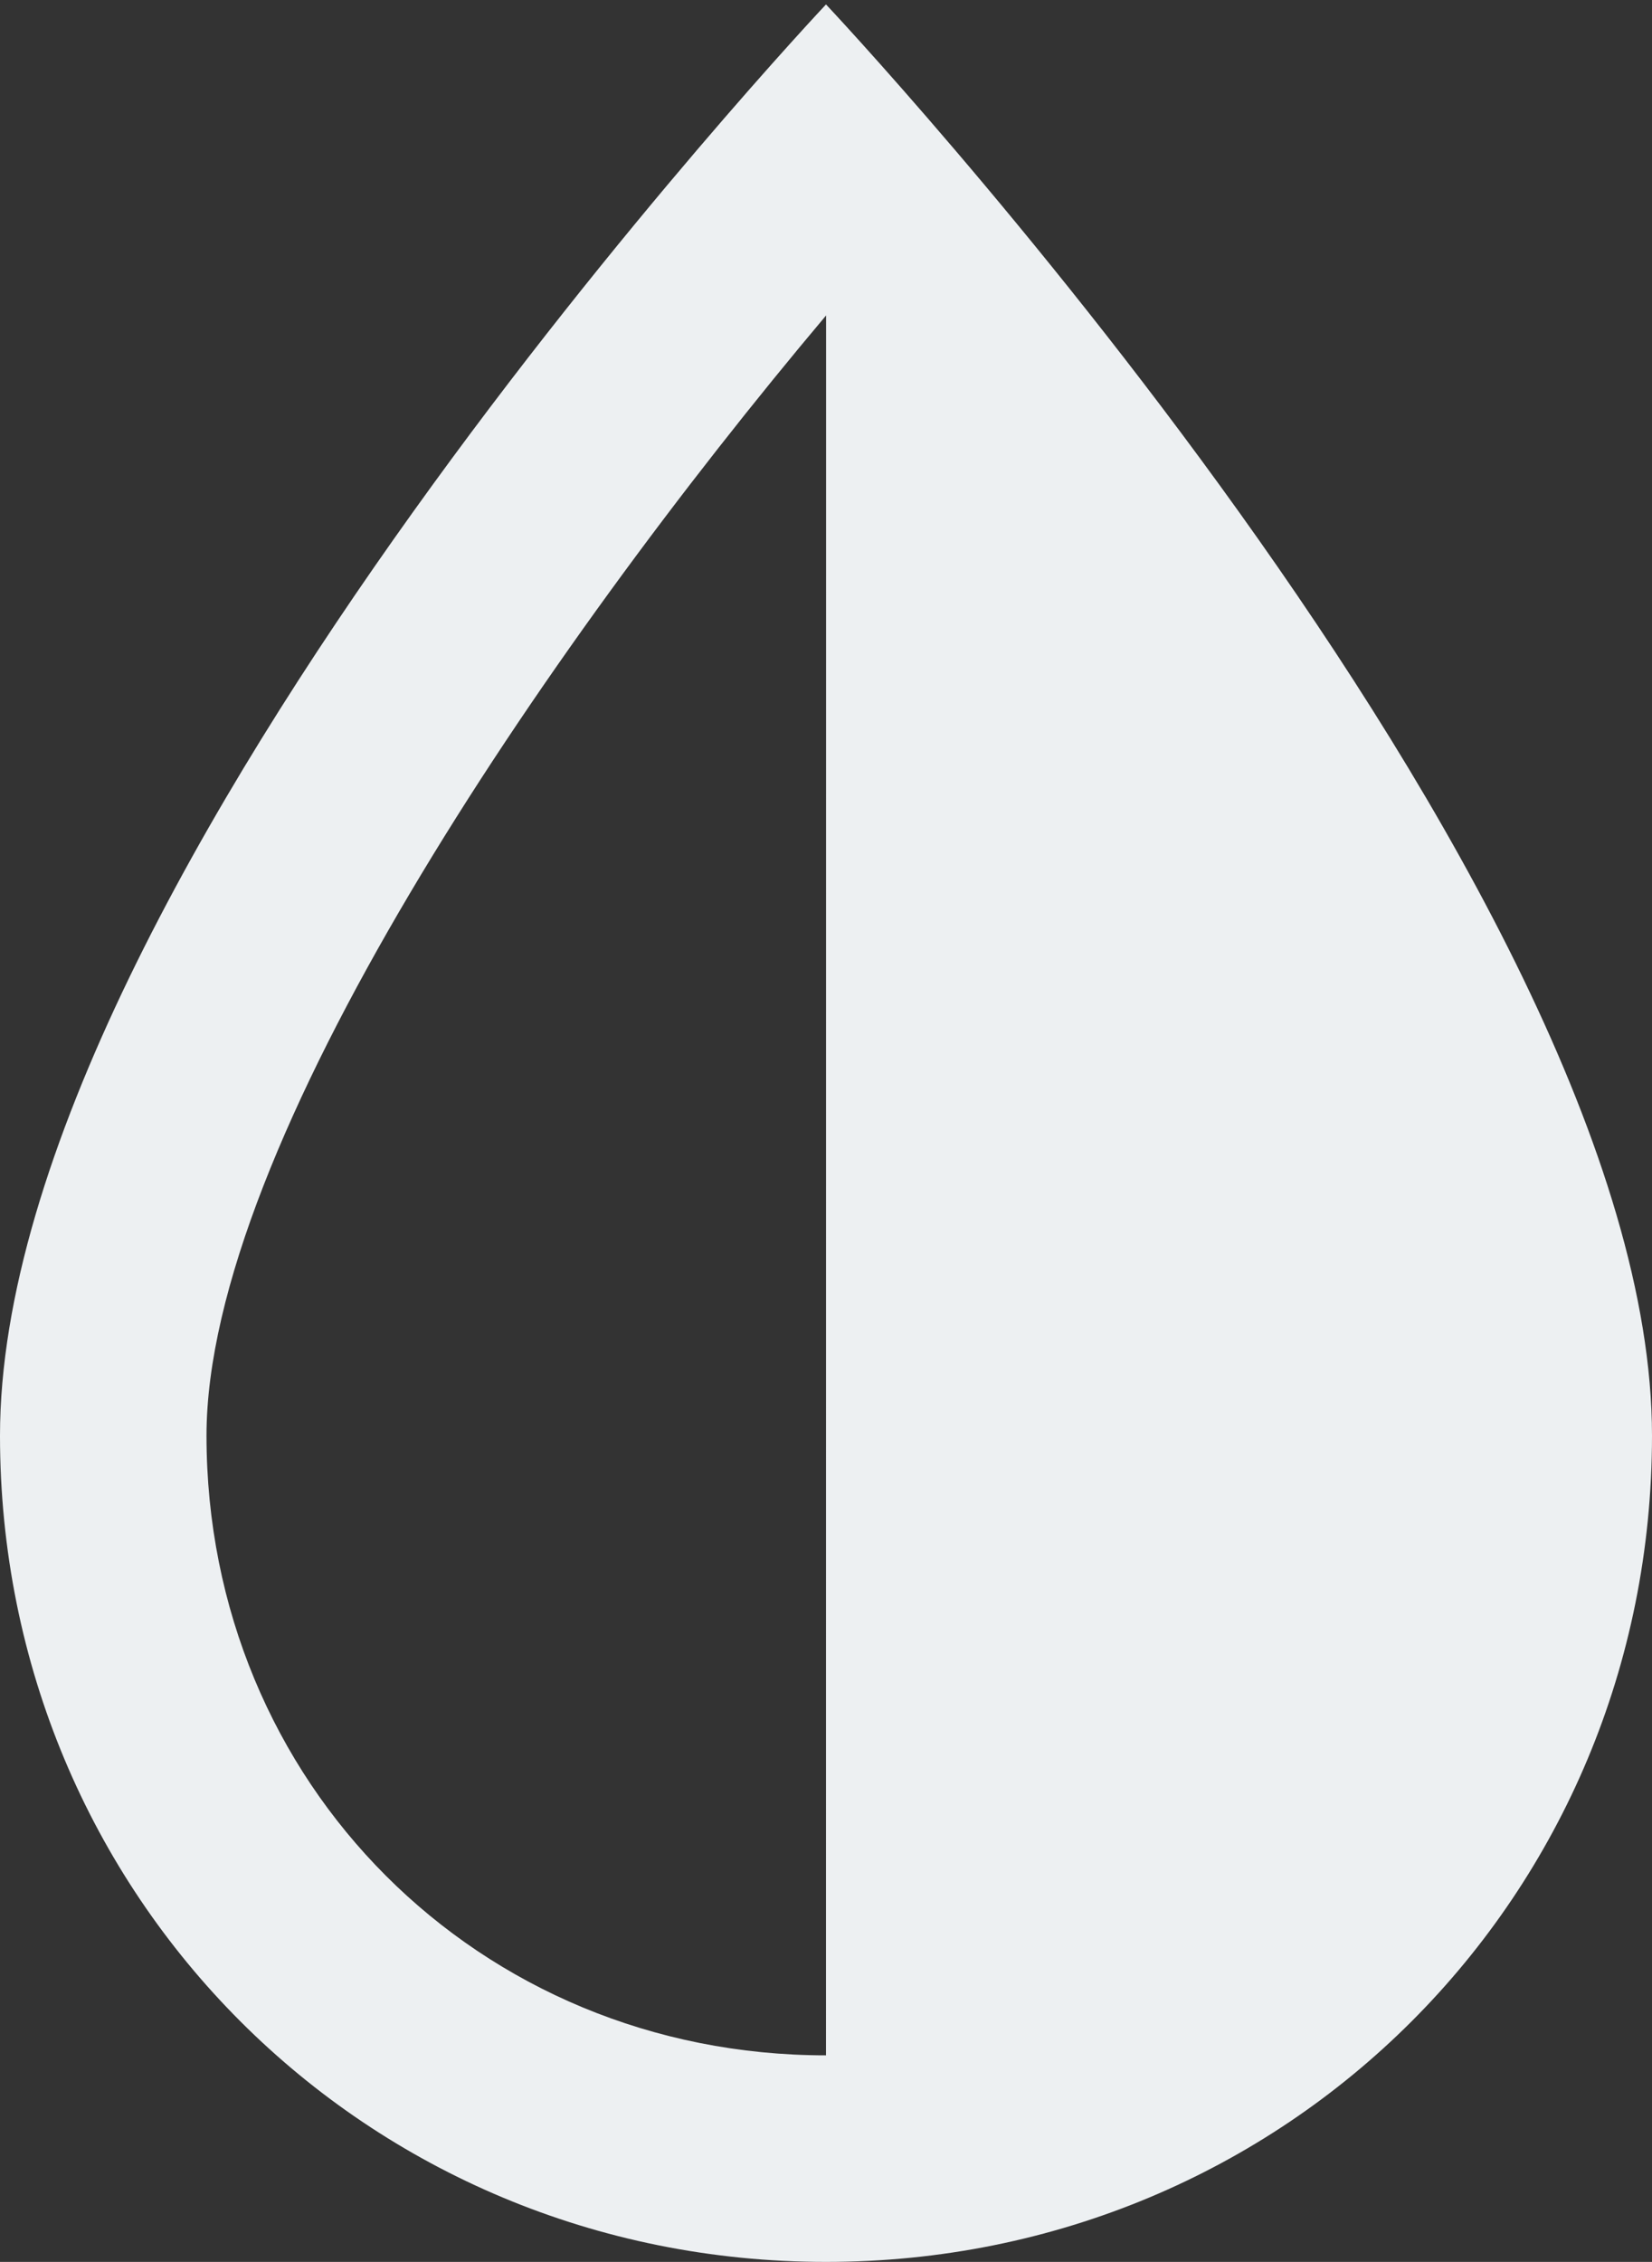 <?xml version="1.0" encoding="UTF-8" standalone="no"?><svg xmlns="http://www.w3.org/2000/svg" xmlns:xlink="http://www.w3.org/1999/xlink" fill="#edf0f2" height="21.9" preserveAspectRatio="xMidYMid meet" version="1" viewBox="4.0 1.1 16.0 21.9" width="16" zoomAndPan="magnify"><rect x="4.0" y="1.1" width="16.0" height="21.9" fill="#333333" stroke="none"/><g id="change1_1"><path d="M12,1.143c0,0-8,8.486-8,13.857c0,4.457,3.543,8,8,8s8-3.543,8-8C20,9.629,12,1.143,12,1.143z M12,21c-3.365,0-6-2.635-6-6 c0-2.805,3.253-7.582,6.001-10.846L12,21z" fill="inherit"/></g></svg>